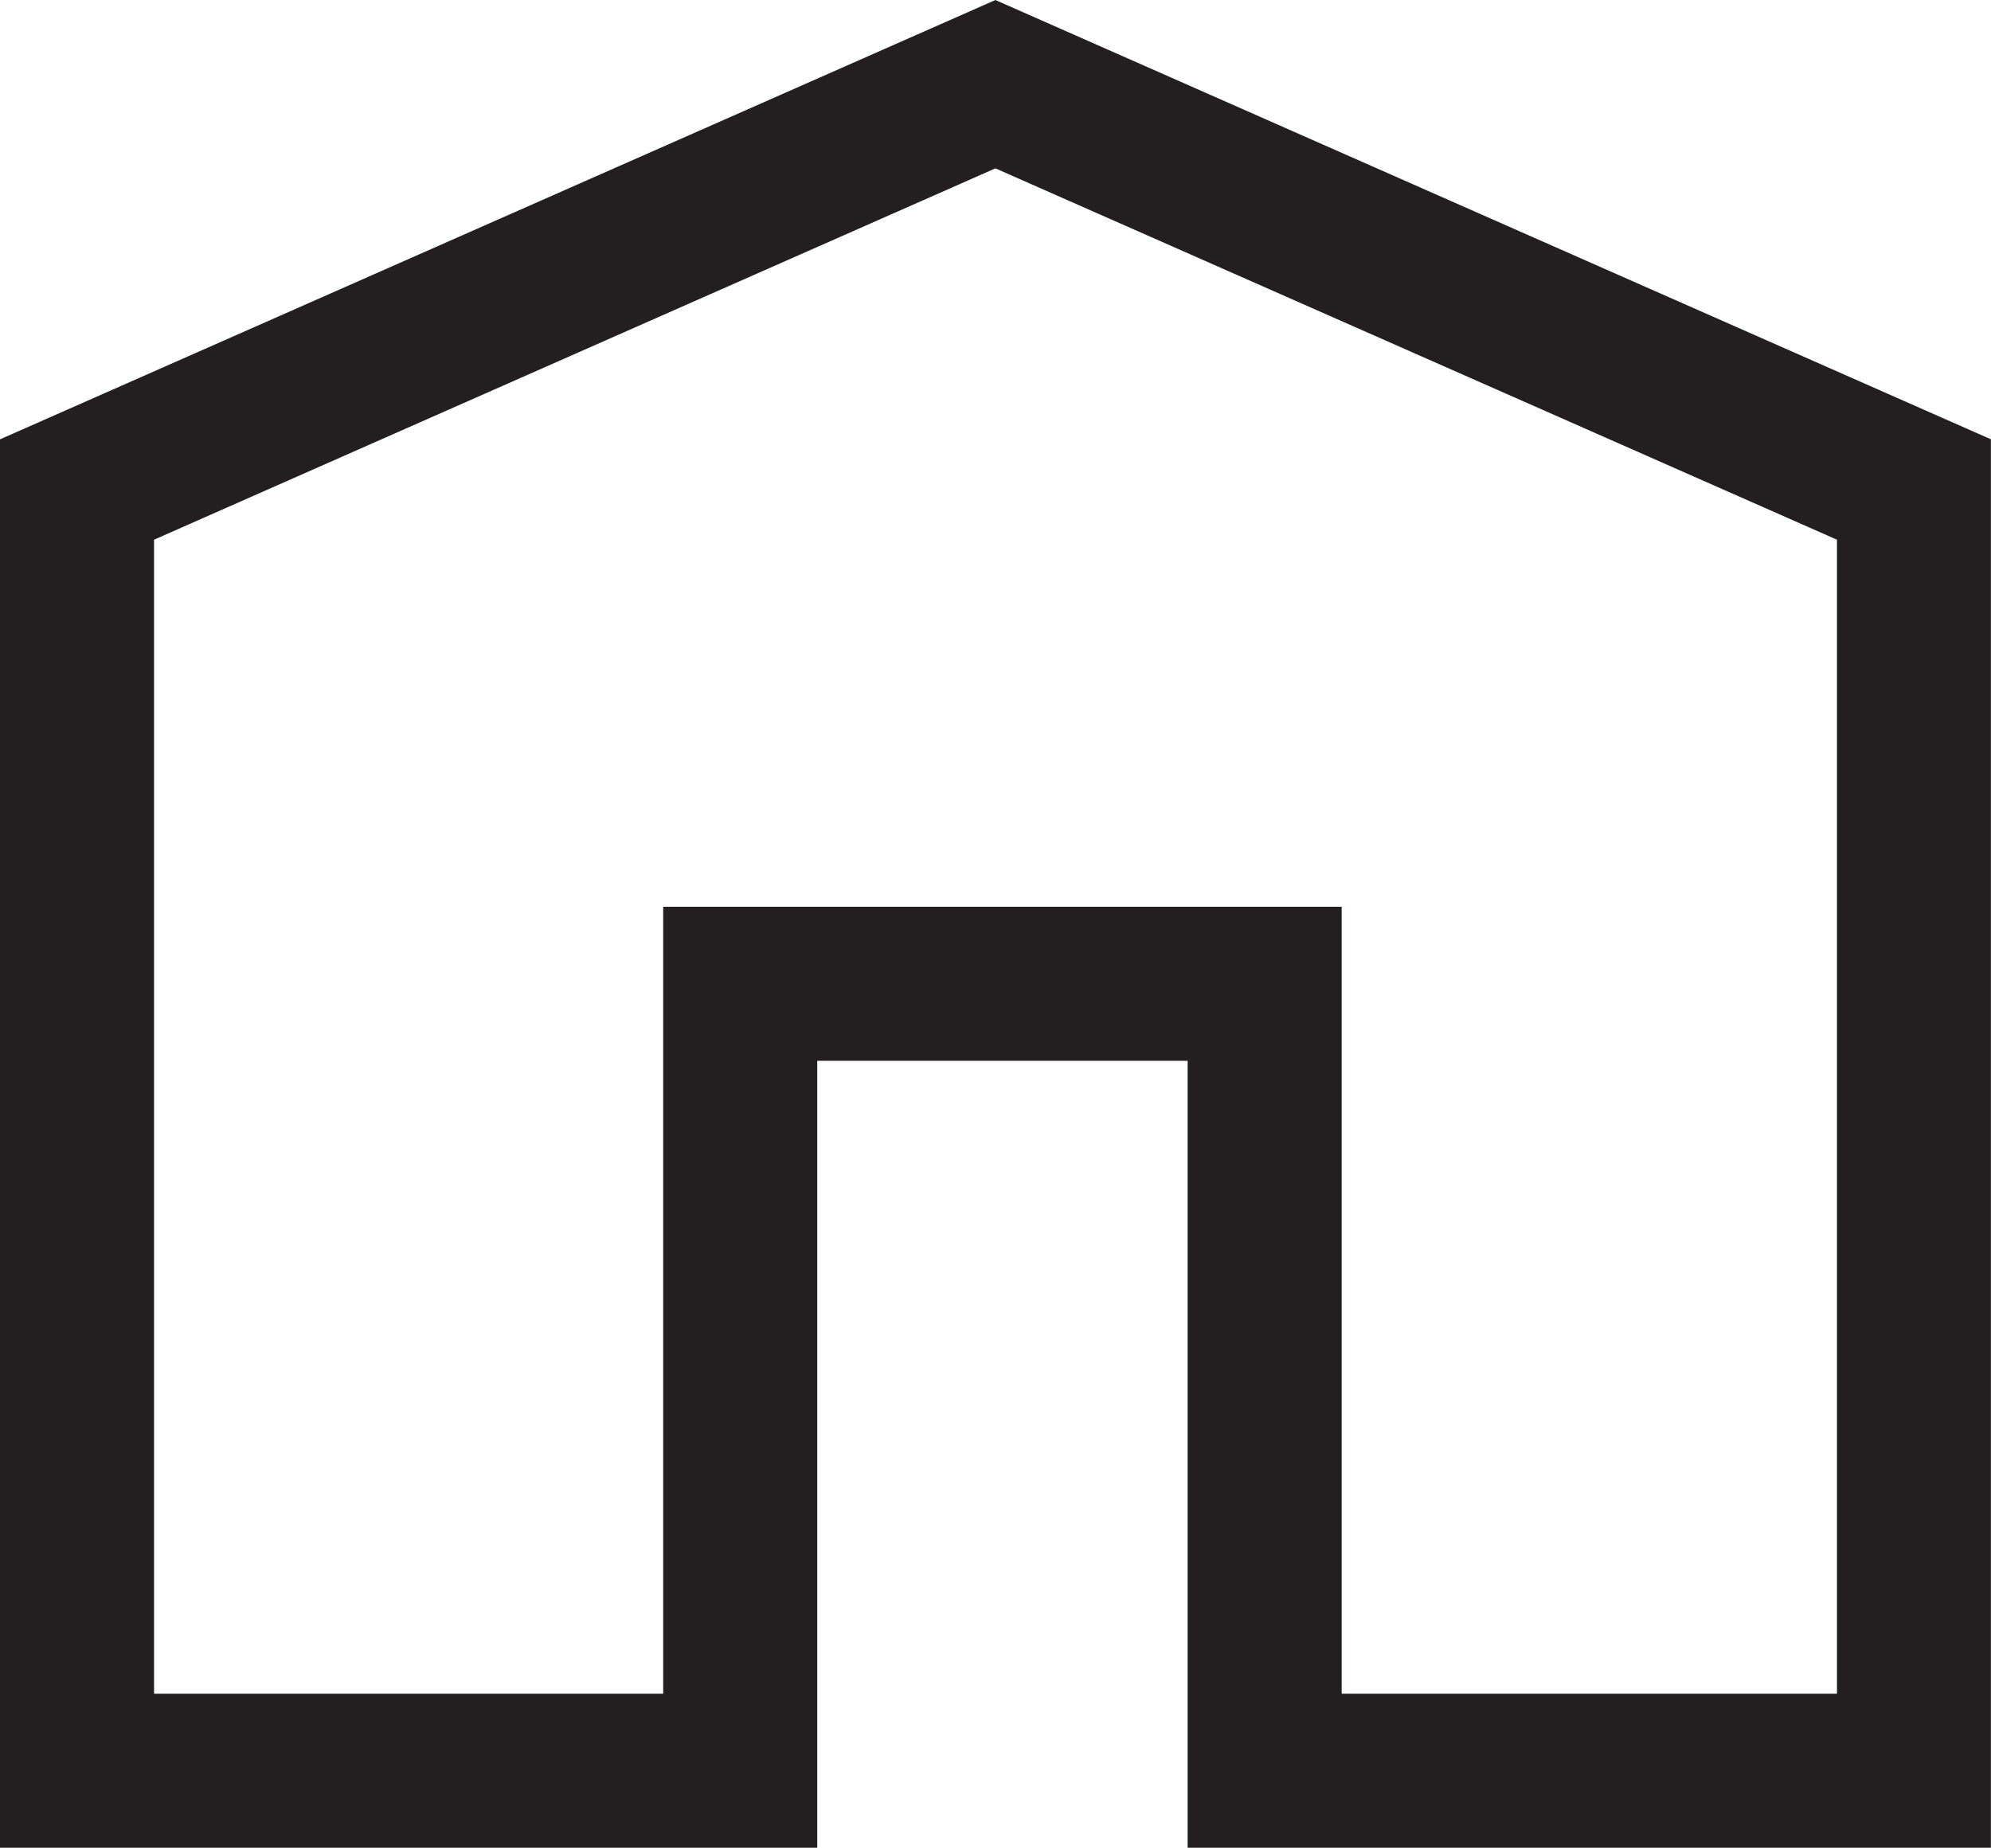 <?xml version="1.0" encoding="utf-8"?>
<!-- Generator: Adobe Illustrator 15.1.0, SVG Export Plug-In . SVG Version: 6.00 Build 0)  -->
<!DOCTYPE svg PUBLIC "-//W3C//DTD SVG 1.1//EN" "http://www.w3.org/Graphics/SVG/1.1/DTD/svg11.dtd">
<svg version="1.1" id="Layer_1" xmlns="http://www.w3.org/2000/svg" xmlns:xlink="http://www.w3.org/1999/xlink" x="0px" y="0px"
	 width="19.388px" height="17.997px" viewBox="0 0 19.388 17.997" enable-background="new 0 0 19.388 17.997" xml:space="preserve">
<g>
	<defs>
		<rect id="SVGID_1_" y="0" width="19.387" height="17.997"/>
	</defs>
	<clipPath id="SVGID_2_">
		<use xlink:href="#SVGID_1_"  overflow="visible"/>
	</clipPath>
	<polygon clip-path="url(#SVGID_2_)" fill="none" stroke="#231F20" stroke-width="1.5" stroke-miterlimit="10" points="0.75,4.768 
		9.693,0.82 18.638,4.768 18.638,17.247 12.315,17.247 12.315,9.582 7.208,9.582 7.208,17.247 0.75,17.247 	"/>
</g>
</svg>
